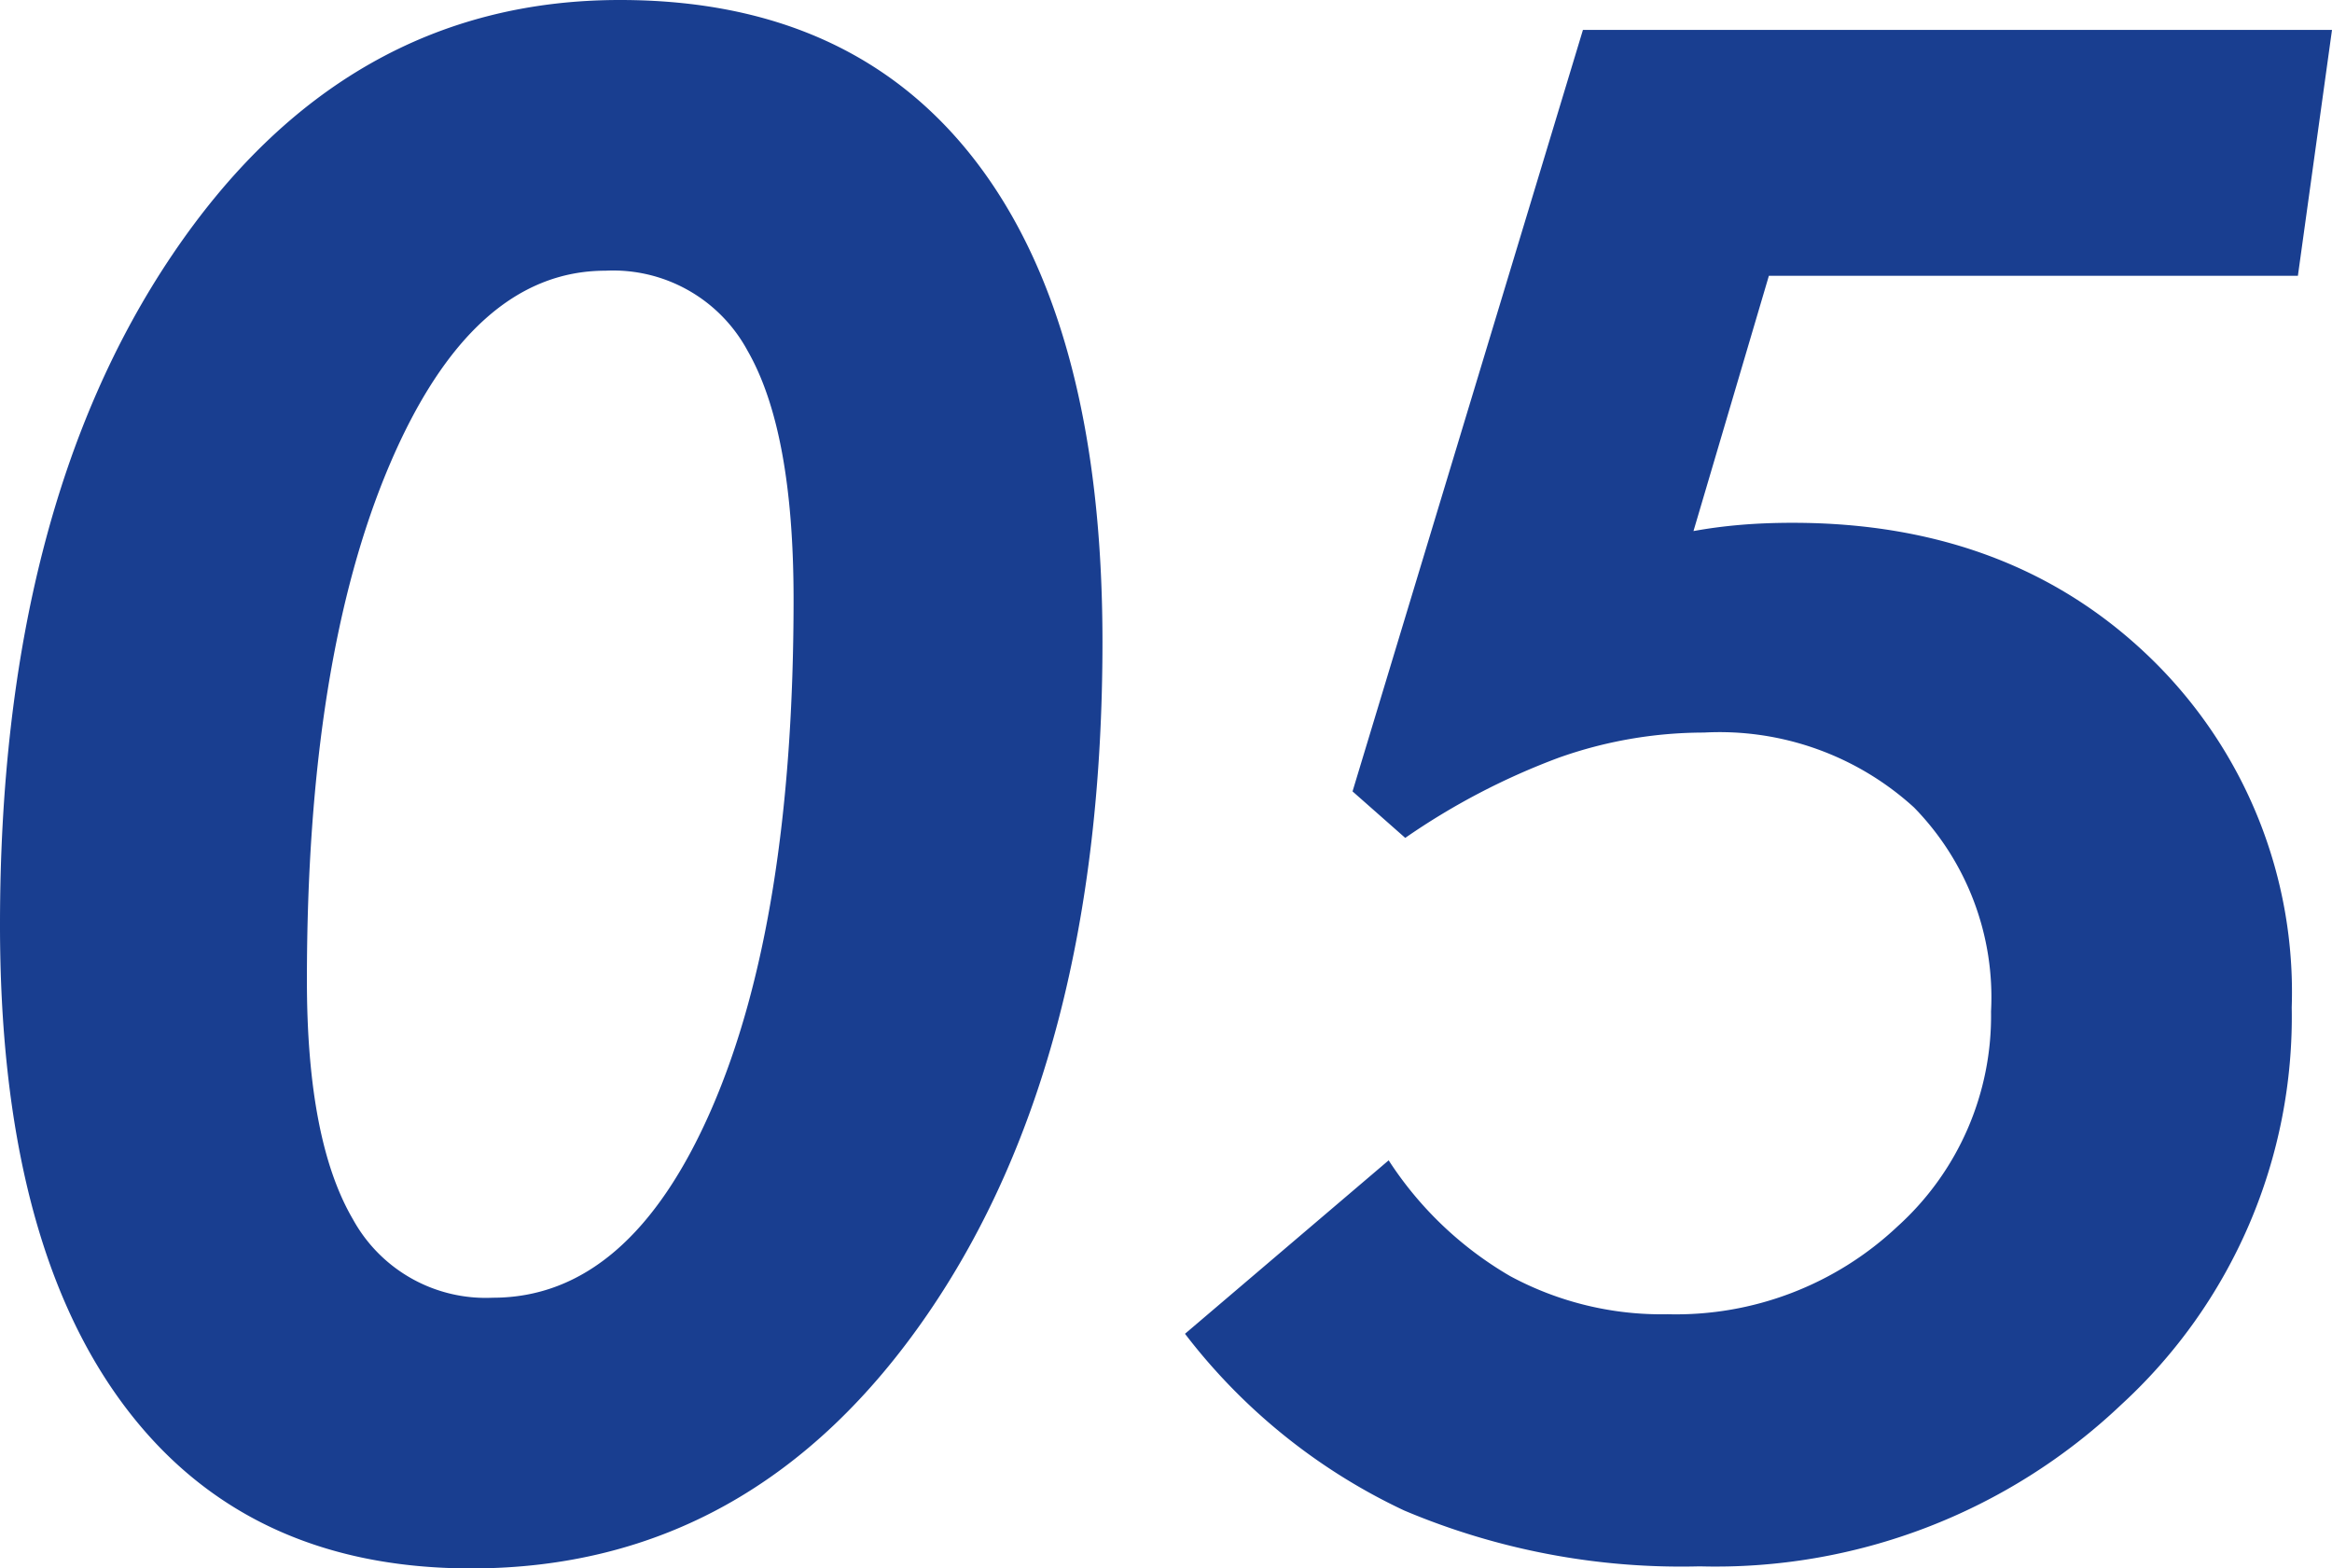 <svg xmlns="http://www.w3.org/2000/svg" width="92.572" height="62.262" viewBox="0 0 92.572 62.262"><path d="M27.152-49.916q-5.291,0-8.572,7.711T15.3-21.738q0,6.357,1.825,9.475a6.015,6.015,0,0,0,5.558,3.117q5.414,0,8.675-7.485t3.261-20.241q0-6.686-1.825-9.864A6.062,6.062,0,0,0,27.152-49.916ZM46.881-35.191q0,16.57-6.932,26.681T21.82,1.6Q12.8,1.6,7.957-4.983t-4.84-18.97q0-16.447,6.829-26.578t17.78-10.131q9.311,0,14.232,6.542T46.881-35.191ZM58.242-14.6a14.313,14.313,0,0,0,4.819,4.594A12.648,12.648,0,0,0,69.316-8.49a12.828,12.828,0,0,0,9.126-3.486,11.255,11.255,0,0,0,3.712-8.531,10.781,10.781,0,0,0-3.056-8.1,11.458,11.458,0,0,0-8.347-2.974,17.224,17.224,0,0,0-5.763,1A27.564,27.564,0,0,0,58.9-27.4l-2.092-1.846,9.146-30.229H95.689l-1.354,9.762h-21L70.342-39.58q.9-.164,1.866-.246t2.071-.082q8.7,0,14.253,5.414A18.464,18.464,0,0,1,94.09-20.672,20.887,20.887,0,0,1,87.322-4.9,23.384,23.384,0,0,1,70.588,1.518,28.241,28.241,0,0,1,58.857-.7a23.584,23.584,0,0,1-8.7-7.014Z" transform="translate(-3.117 60.662)" fill="#193e90"/></svg>